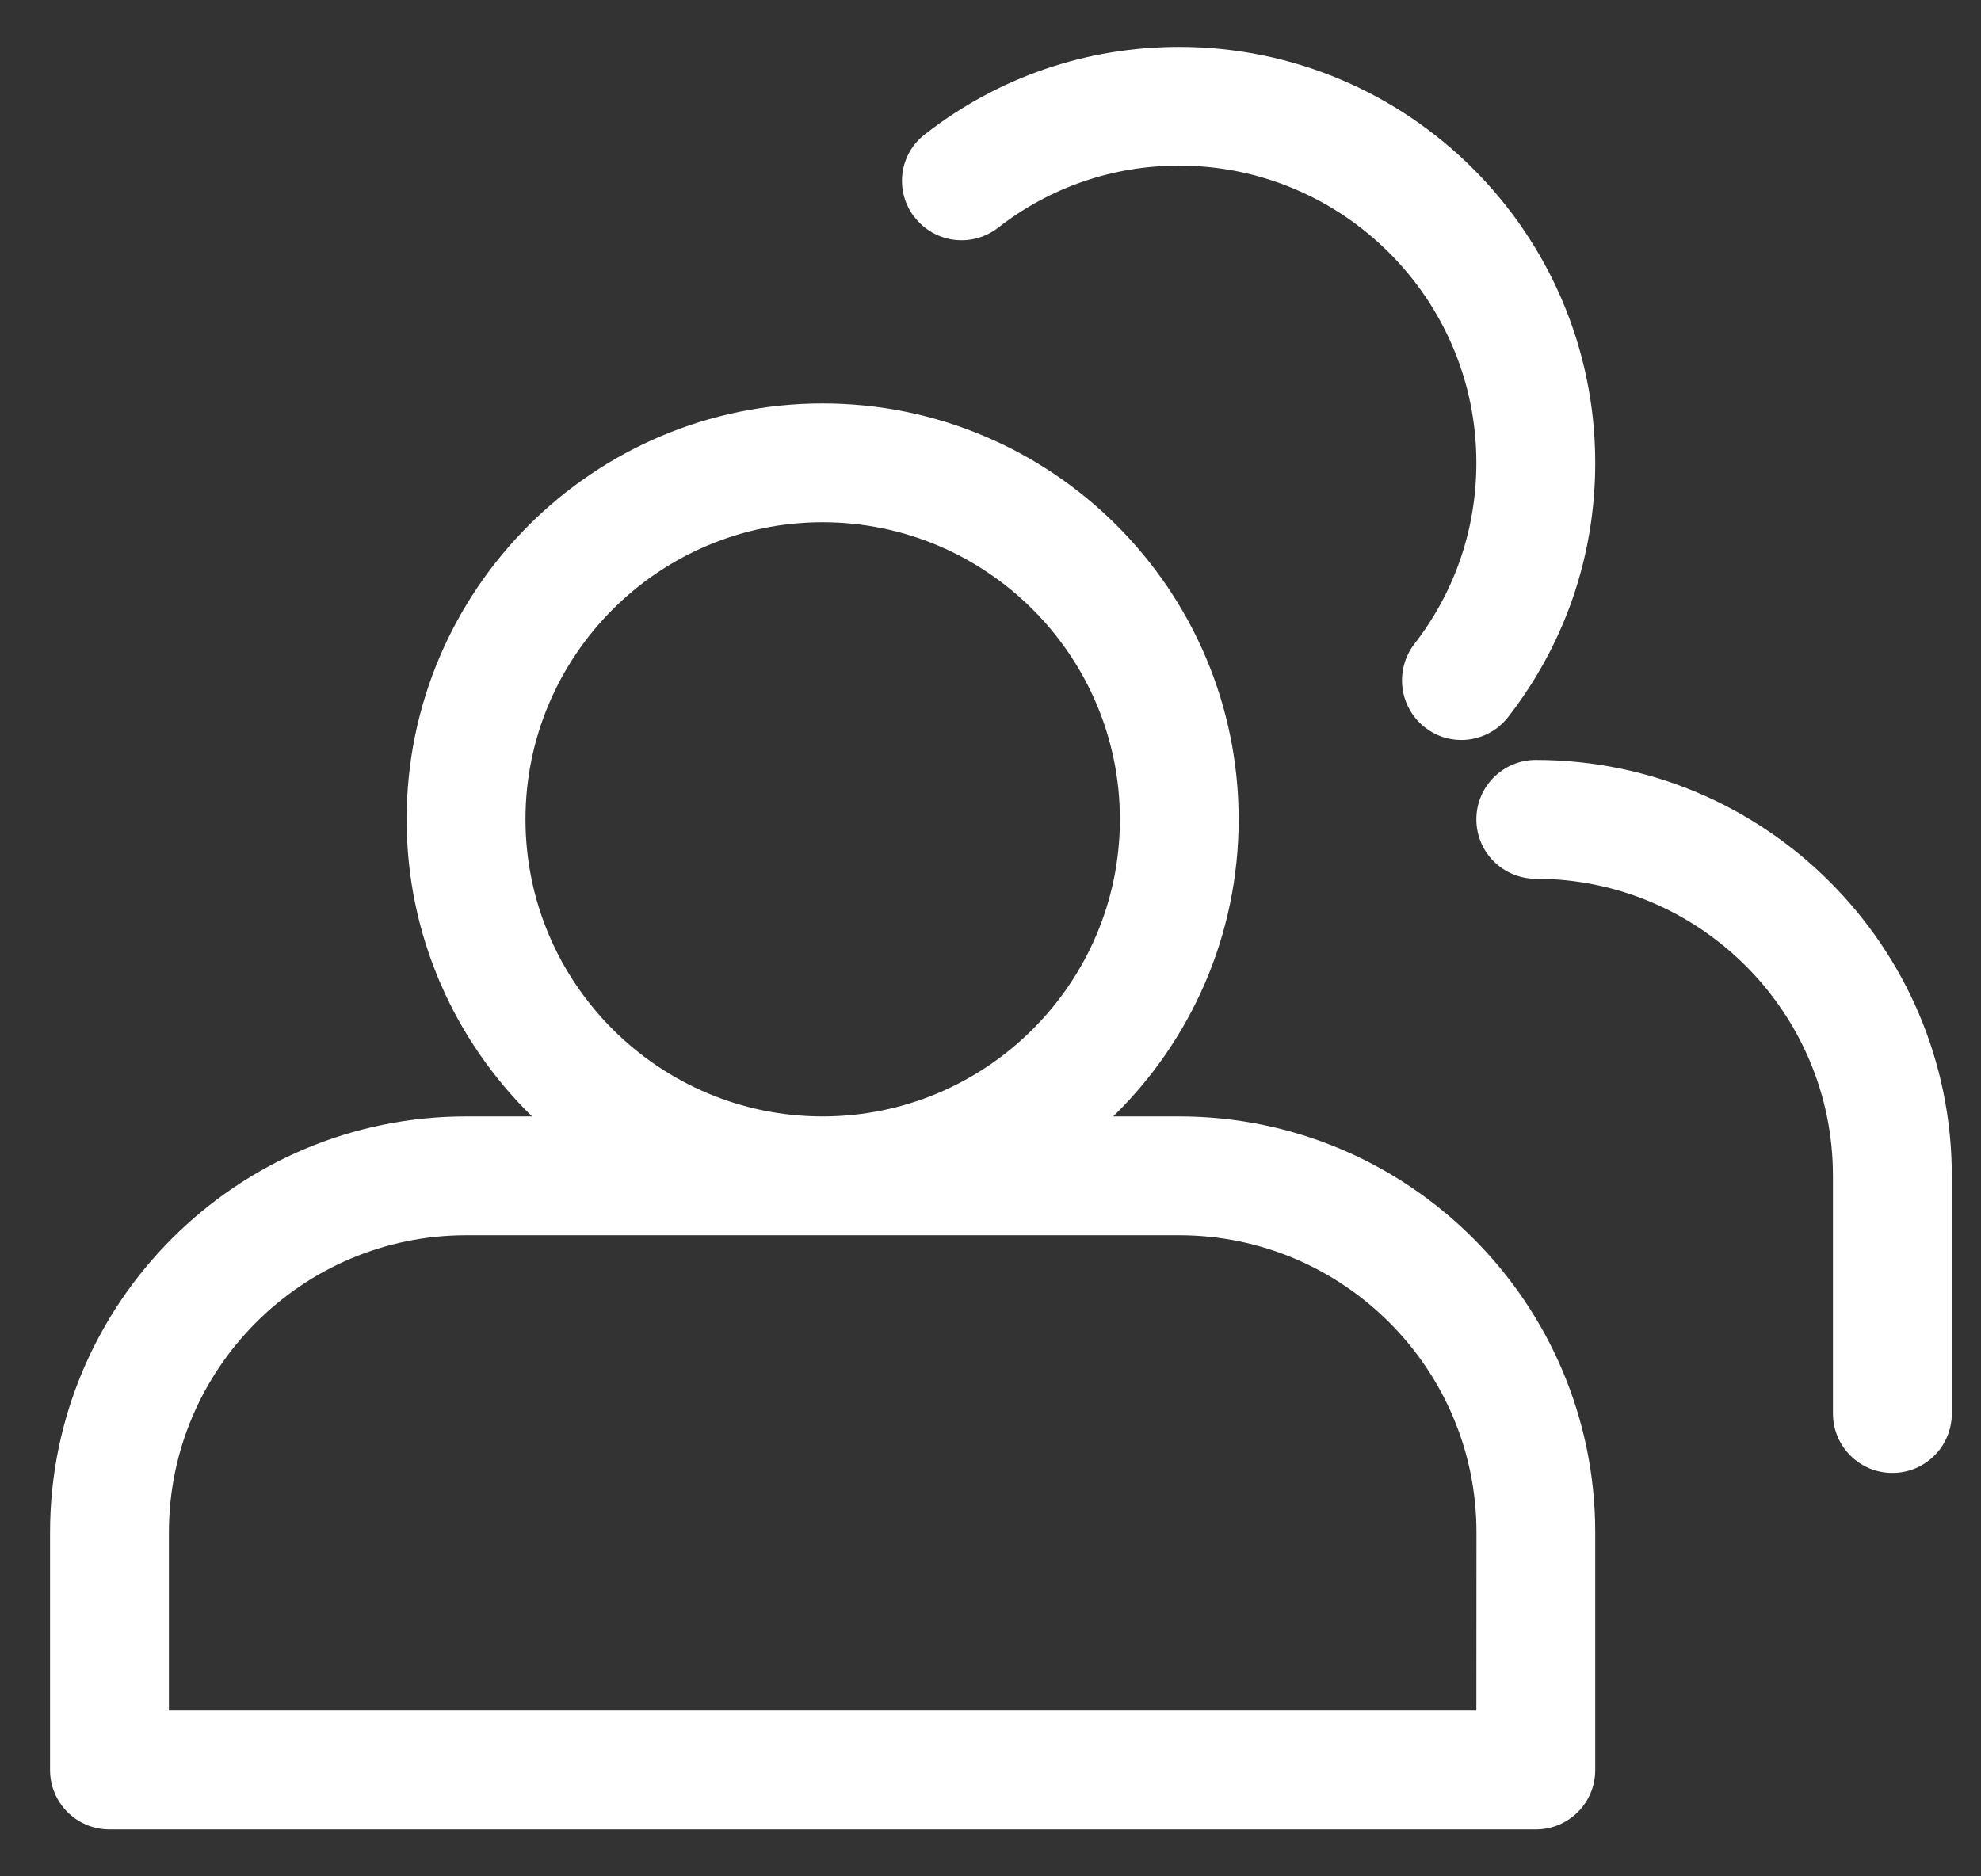 <svg width="19" height="18" viewBox="0 0 19 18" fill="none" xmlns="http://www.w3.org/2000/svg">
<rect x="0" y="0" width="19" height="18" fill="#333333" stroke="none"/>
<path d="M11.31 10.71H10.677C11.418 9.987 11.88 8.978 11.88 7.86C11.88 5.66 10.091 3.87 7.89 3.87C5.691 3.87 3.9 5.66 3.9 7.86C3.9 8.978 4.362 9.986 5.103 10.71H4.47C2.271 10.71 0.48 12.5 0.48 14.7V16.98C0.48 17.297 0.737 17.55 1.05 17.55H14.73C15.044 17.55 15.3 17.297 15.3 16.98V14.7C15.3 12.501 13.511 10.71 11.31 10.71H11.31ZM5.04 7.86C5.04 6.29 6.32 5.01 7.89 5.01C9.461 5.01 10.741 6.29 10.741 7.86C10.741 9.431 9.461 10.71 7.89 10.71C6.32 10.71 5.04 9.431 5.04 7.86ZM14.16 16.41H1.62V14.7C1.62 13.13 2.9 11.85 4.471 11.85H11.31C12.881 11.85 14.161 13.13 14.161 14.7L14.16 16.41ZM18.72 11.28V13.56C18.72 13.877 18.464 14.13 18.15 14.13C17.837 14.13 17.58 13.877 17.58 13.56V11.28C17.58 9.71 16.301 8.43 14.73 8.43C14.417 8.43 14.16 8.177 14.16 7.86C14.16 7.544 14.417 7.29 14.73 7.29C16.931 7.29 18.72 9.08 18.72 11.28ZM8.771 2.084C8.577 1.835 8.623 1.476 8.874 1.286C9.578 0.738 10.422 0.45 11.31 0.45C13.51 0.45 15.3 2.24 15.3 4.44C15.3 5.33 15.012 6.173 14.466 6.877C14.355 7.022 14.184 7.099 14.016 7.099C13.893 7.099 13.77 7.059 13.668 6.979C13.419 6.785 13.374 6.429 13.565 6.178C13.955 5.676 14.16 5.072 14.16 4.439C14.16 2.869 12.881 1.589 11.31 1.589C10.675 1.589 10.073 1.795 9.572 2.185C9.323 2.378 8.964 2.333 8.771 2.082L8.771 2.084Z" fill="white"/>
</svg>
